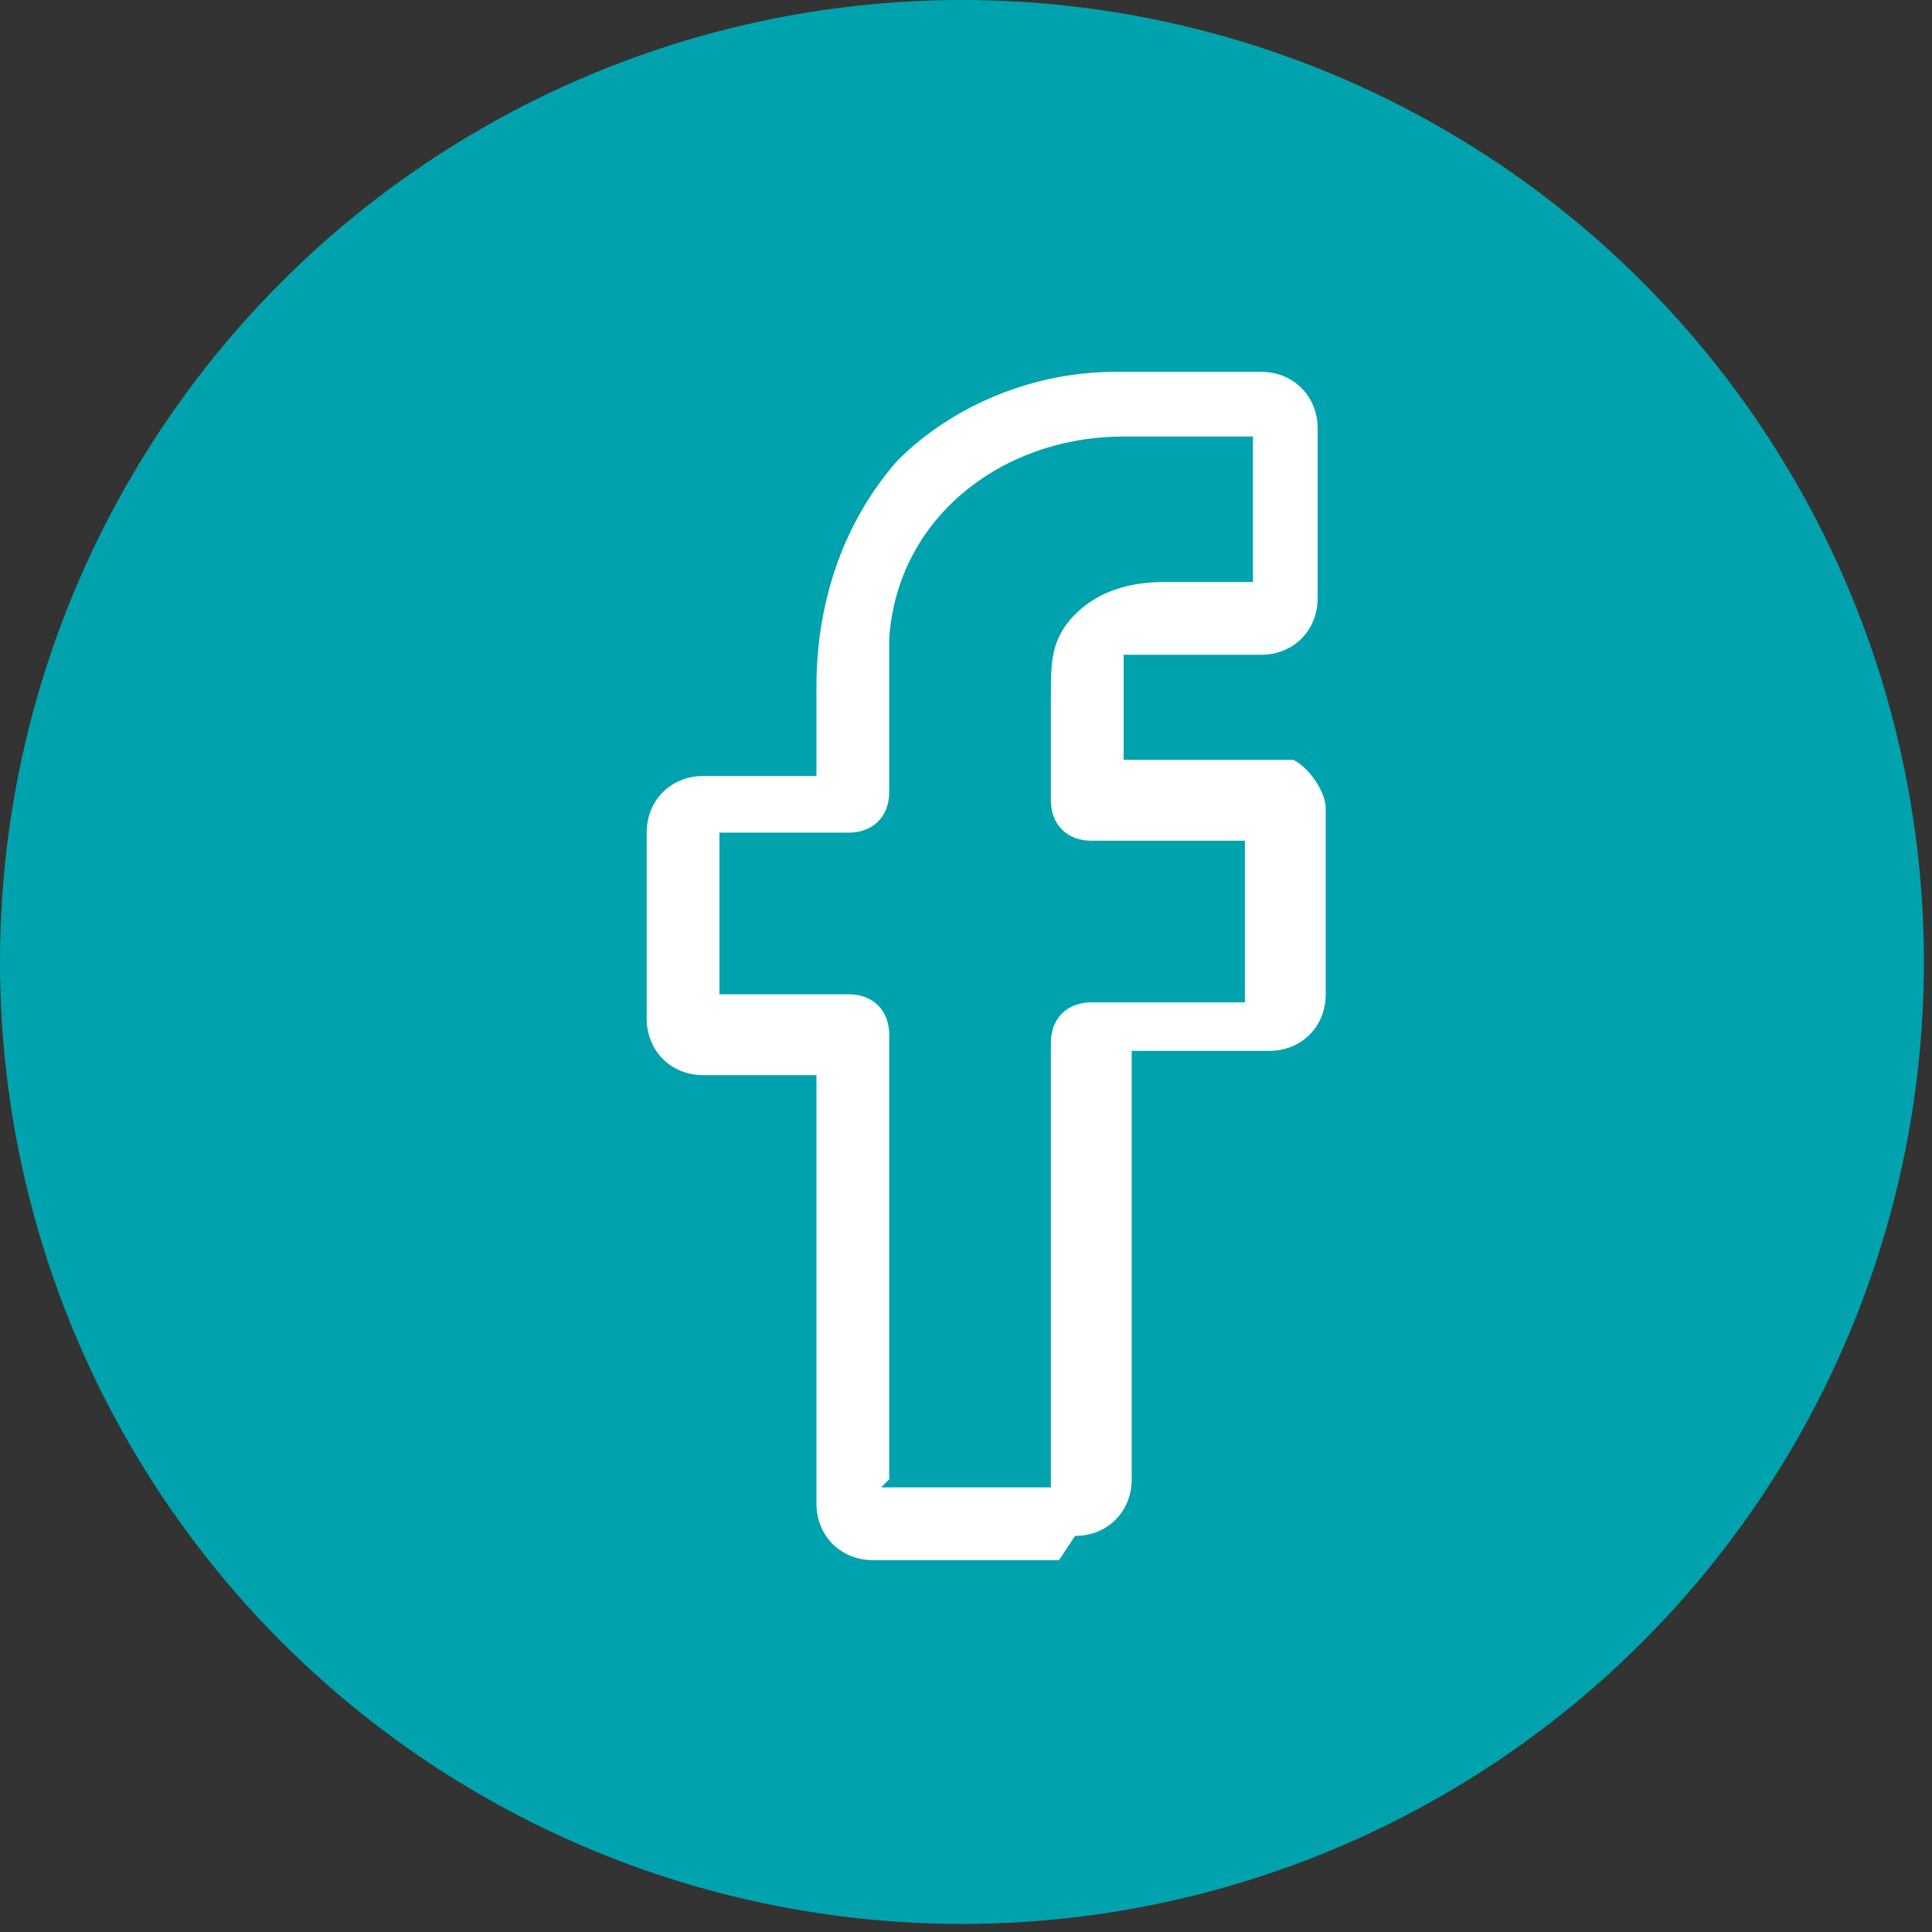 <?xml version="1.0" encoding="UTF-8"?>
<svg xmlns="http://www.w3.org/2000/svg" version="1.1" viewBox="0 0 23.9 23.9">
  <rect x="0" y="0" width="23.9" height="23.9" fill="#333333" stroke="none"/>
  <defs>
    <style>
      .cls-1 {
        fill: #fff;
      }

      .cls-2 {
        fill: #00a3ad;
      }
    </style>
  </defs>
  <!-- Generator: Adobe Illustrator 28.7.1, SVG Export Plug-In . SVG Version: 1.2.0 Build 142)  -->
  <g>
    <g id="Layer_1">
      <g id="Grupo_27098">
        <circle id="Elipse_41" class="cls-2" cx="11.9" cy="11.9" r="11.9"/>
        <g id="Facebook">
          <path id="_013-facebook" class="cls-1" d="M13.1,19.3h-2.3c-.4,0-.7-.3-.7-.7v-5.3h-1.4c-.4,0-.7-.3-.7-.7h0v-2.3c0-.4.3-.7.7-.7h1.4v-1.1c0-1,.3-2,1-2.8.7-.7,1.7-1.1,2.7-1.1h1.8c.4,0,.7.3.7.7v2.1c0,.4-.3.7-.7.7h-1.2c-.4,0-.5,0-.5,0s0,.1,0,.4v.9h1.7c.1,0,.2,0,.4,0,.2.1.4.4.4.6v2.3c0,.4-.3.7-.7.7h-1.7v5.3c0,.4-.3.7-.7.7ZM10.9,18.4h2.1v-5.5c0-.3.2-.5.5-.5h1.9v-2h-1.9c-.3,0-.5-.2-.5-.5v-1.3c0-.4,0-.7.3-1,.3-.3.7-.4,1.1-.4h1.1v-1.8h-1.6c-1.5,0-2.8,1-2.9,2.5,0,.1,0,.3,0,.4v1.5c0,.3-.2.5-.5.5h-1.6v2h1.6c.3,0,.5.2.5.5v5.5ZM15.6,5.5h0Z"/>
        </g>
      </g>
    </g>
  </g>
</svg>